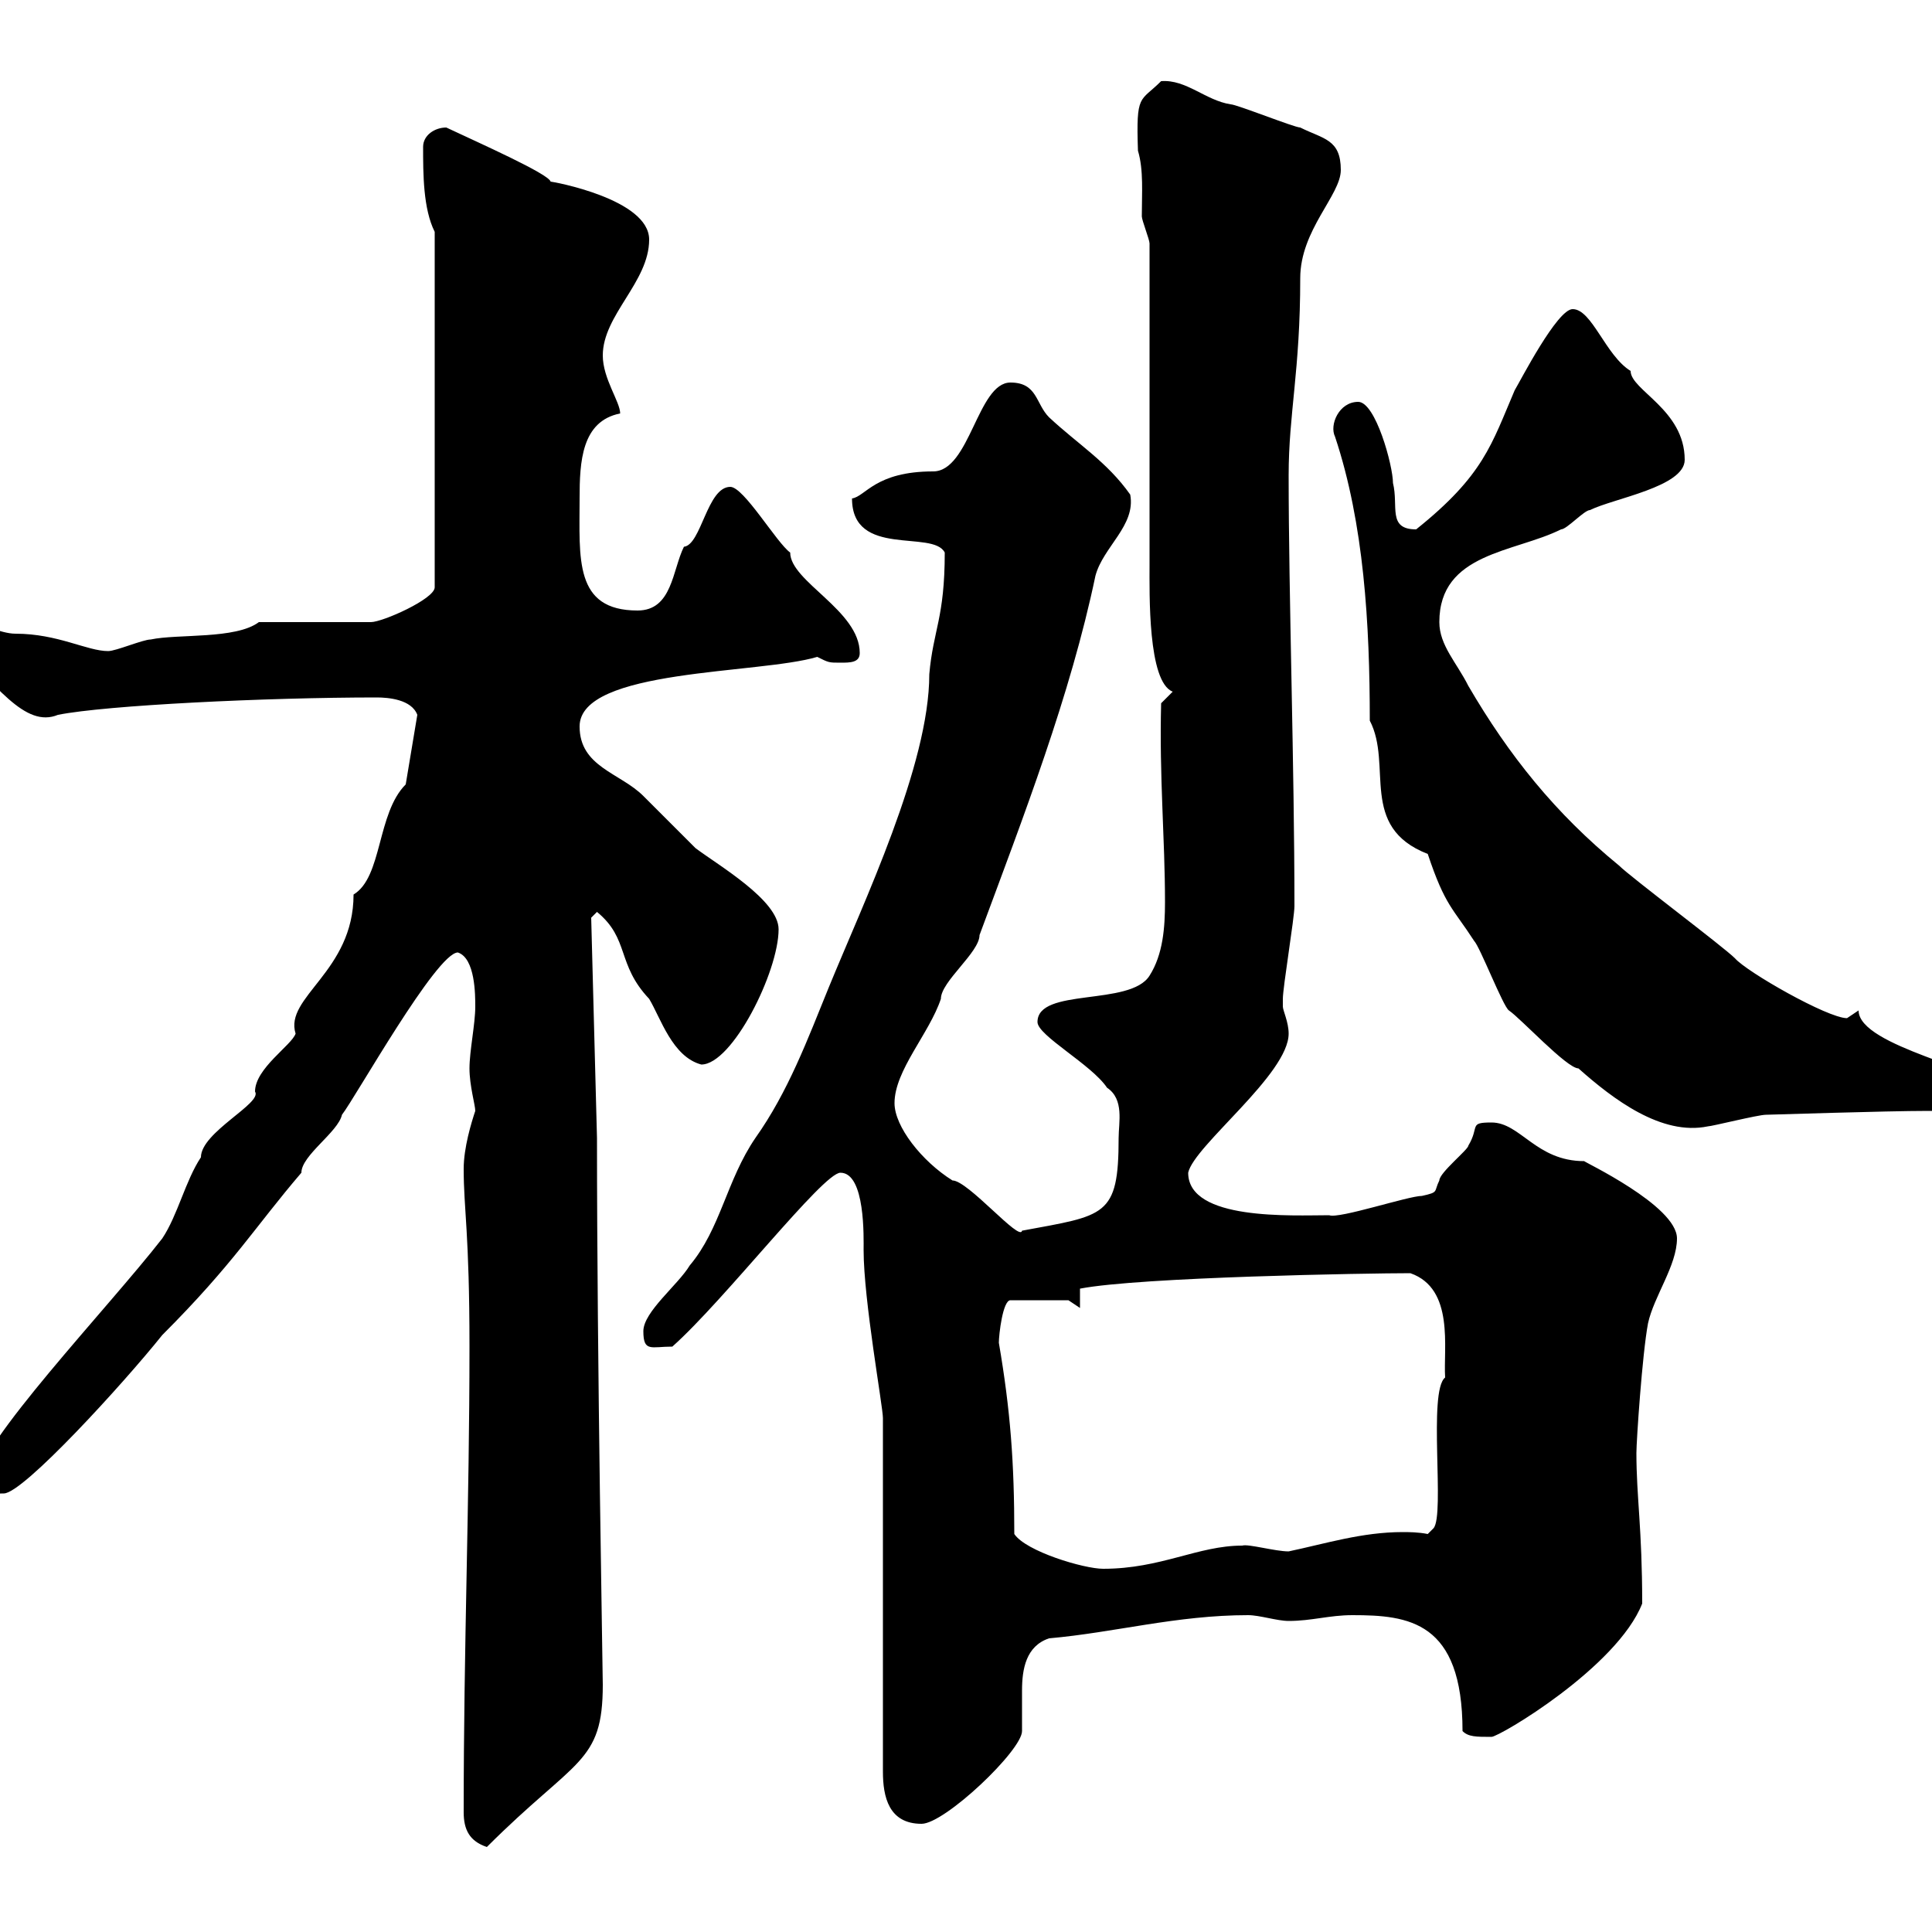 <svg xmlns="http://www.w3.org/2000/svg" xmlns:xlink="http://www.w3.org/1999/xlink" width="300" height="300"><path d="M72 281.40C72 284.10 72.90 285.90 75.60 286.80C89.40 273 93.60 273.90 93.60 261.60C93.60 259.50 92.70 212.10 92.70 176.70L91.80 142.50L92.70 141.60C97.80 145.80 95.70 149.70 100.80 155.10C102.60 158.10 104.40 164.10 108.90 165.30C113.70 165.30 120.90 150.90 120.90 144.30C120.90 139.80 111.60 134.40 108 131.70C107.10 130.80 100.80 124.50 99.90 123.60C96.30 120 90 119.10 90 112.80C90 103.80 117.90 104.70 126.90 102C128.70 102.90 128.70 102.90 130.50 102.90C132 102.90 133.50 102.90 133.50 101.40C133.50 94.80 122.70 90.30 122.70 85.80C120.60 84.30 115.50 75.60 113.40 75.60C109.80 75.60 108.90 84.60 106.20 84.90C104.40 88.50 104.40 94.80 99 94.80C89.10 94.80 90 86.70 90 77.40C90 71.70 90.30 65.40 96.30 64.20C96.30 62.40 93.60 58.80 93.60 55.20C93.60 48.90 100.80 43.80 100.80 37.20C100.80 30.90 85.80 28.20 85.50 28.20C85.20 27 74.40 22.20 69.30 19.80C67.50 19.80 65.70 21 65.70 22.80C65.70 27 65.70 32.40 67.50 36L67.50 91.20C67.50 93 59.40 96.60 57.60 96.60L40.20 96.60C36.60 99.30 27.60 98.40 23.40 99.30C22.20 99.30 18 101.10 16.80 101.10C13.50 101.10 9 98.40 2.40 98.40C0 98.40-3 96.60-6.60 96.60C-7.80 96.60-8.70 96.60-8.40 98.40C-0.60 106.50 3.90 113.10 9 111C16.50 109.50 41.40 108.30 58.50 108.30C60.30 108.30 63.90 108.60 64.80 111L63 121.80C58.50 126.30 59.40 136.20 54.90 138.90C54.90 150.90 44.10 154.80 45.90 160.50C45.30 162.30 39.60 165.90 39.60 169.50C40.80 171.30 31.20 175.80 31.20 179.70C28.80 183.30 27.60 188.70 25.20 192.30C16.80 203.10-3.60 224.40-3.60 230.10C-3.60 232.50-2.40 231.90 0.60 231.90C3.60 231.90 19.20 214.80 25.20 207.30C36.30 196.20 39.60 190.50 46.80 182.10C46.80 179.40 52.50 175.80 53.10 173.10C55.20 170.40 67.80 147.90 71.10 147.90C73.80 148.80 73.80 154.50 73.80 156.30C73.80 159 72.90 163.20 72.90 165.90C72.90 168.60 73.80 171.60 73.80 172.50C73.20 174.30 72 178.20 72 181.50C72 187.80 72.90 191.40 72.90 209.10C72.90 233.70 72 255.30 72 281.40ZM137.10 220.20L137.10 275.10C137.10 279 138 283.20 143.10 283.20C146.70 283.20 158.70 271.80 158.70 268.80C158.70 268.20 158.70 267.60 158.70 266.70C158.70 265.20 158.70 264 158.70 262.50C158.70 259.20 159.30 255.60 162.90 254.40C173.10 253.50 182.70 250.80 193.80 250.80C195.60 250.80 198.30 251.70 200.10 251.70C203.70 251.70 206.40 250.80 210 250.80C218.70 250.80 227.10 251.70 227.10 268.80C228 269.70 229.20 269.70 231.60 269.70C232.80 269.70 251.10 258.90 255 249C255 237.30 254.10 232.50 254.10 225.60C254.10 223.80 255 210.30 255.90 205.50C256.80 201.30 260.40 196.50 260.40 192.30C260.40 187.20 245.70 180.30 246 180.30C238.50 180.30 236.10 174.30 231.60 174.30C228 174.30 229.80 174.90 228 177.90C228 178.50 223.50 182.10 223.50 183.30C222.60 185.10 223.50 185.10 220.80 185.70C218.70 185.70 207.90 189.30 206.40 188.70C200.70 188.70 184.50 189.60 184.50 182.10C185.40 177.90 200.10 166.80 200.10 160.50C200.10 158.70 199.20 156.90 199.20 156.30C199.20 155.10 199.20 155.10 199.20 155.10C199.20 153.30 201 142.50 201 140.70C201 119.10 200.10 92.40 200.10 73.80C200.10 64.20 201.90 57.60 201.90 43.20C201.90 35.70 208.20 30.30 208.20 26.40C208.20 21.60 205.50 21.60 201.90 19.80C201 19.80 192 16.20 191.10 16.20C187.20 15.60 184.20 12.30 180.30 12.60C177 15.90 176.40 14.40 176.70 23.40C177.60 26.40 177.30 30 177.30 33.60C177.30 34.20 178.50 37.20 178.50 37.80L178.50 87.60C178.50 92.10 178.20 105.90 182.10 107.40L180.30 109.20C180 120.60 180.90 130.20 180.90 140.10C180.90 144 180.60 148.20 178.50 151.50C175.50 156.30 161.10 153.30 161.10 158.70C161.10 160.80 169.50 165.30 171.90 168.90C174.60 170.70 173.70 174.30 173.70 176.70C173.70 189 171.60 188.70 158.70 191.10C158.40 192.90 150.30 183.30 147.90 183.30C143.10 180.30 138.90 174.90 138.90 171.30C138.90 166.20 144.30 160.50 146.10 155.10C146.10 152.40 152.10 147.90 152.10 145.20C159 126.60 166.20 108 170.10 89.40C171.30 84.90 176.40 81.60 175.50 76.80C171.90 71.70 167.40 69 162.90 64.80C160.80 62.70 161.10 59.40 156.90 59.40C151.80 59.40 150.60 73.20 144.90 73.20C135.90 73.20 134.40 77.10 132.30 77.40C132.30 86.70 144.90 82.20 146.70 85.80C146.70 96 144.90 97.80 144.30 104.70C144.30 118.80 134.10 140.10 128.70 153.30C125.40 161.40 122.40 169.50 117.30 176.70C112.80 183.30 111.90 190.80 107.10 196.50C105.30 199.50 99.90 203.70 99.90 206.70C99.90 210 101.10 209.10 104.40 209.10C112.50 201.90 127.80 182.10 130.50 182.10C134.40 182.10 134.10 192.30 134.10 194.10C134.10 201.90 137.10 218.40 137.10 220.20ZM157.50 238.20C157.50 227.10 156.90 219 155.10 208.50C155.10 207.30 155.70 201.90 156.90 201.90L165.90 201.90L167.70 203.10L167.70 200.10C177 198.30 212.40 197.70 219 197.70C225.90 200.10 224.10 209.40 224.40 213.90C221.70 216 224.40 235.20 222.60 237.30L221.70 238.20C220.20 237.90 218.70 237.90 217.80 237.90C211.50 237.90 205.80 239.70 200.10 240.90C198 240.90 193.80 239.70 192.90 240C186 240 180.30 243.60 171.30 243.60C168.30 243.60 159.30 240.90 157.50 238.20ZM212.70 111.90C216.30 118.80 210.90 128.40 221.70 132.60C224.40 140.70 225.60 141 228.90 146.10C229.80 147 233.40 156.30 234.30 156.90C236.10 158.10 243.30 165.90 245.10 165.90C250.50 170.70 258 176.40 265.20 174.90C265.80 174.90 273 173.10 274.20 173.10C274.80 173.10 292.80 172.50 299.40 172.50C299.70 172.50 300.60 172.50 301.50 172.50C304.50 172.50 308.40 172.20 308.40 168.90C309.60 166.20 288.60 162.60 288.60 156.90C288.60 156.90 286.80 158.10 286.80 158.10C283.80 158.10 271.20 150.90 269.40 148.80C267.60 147 253.20 136.20 251.40 134.40C241.50 126.30 234.30 117.30 228 106.50C226.20 102.90 223.50 100.20 223.50 96.60C223.50 85.80 235.20 85.80 242.40 82.20C243.30 82.20 246 79.20 246.90 79.20C250.50 77.40 261.60 75.60 261.60 71.40C261.60 63.60 253.20 60.60 253.20 57.60C249.30 55.20 247.20 48 244.20 48C241.80 48 236.10 59.10 235.20 60.60C231.60 69 230.40 73.80 219.90 82.20C215.40 82.20 217.20 78.60 216.30 75C216.30 72.30 213.60 62.40 210.90 62.40C207.90 62.40 206.40 66 207.30 67.80C211.80 81.30 212.70 96.90 212.70 111.90Z"/></svg>